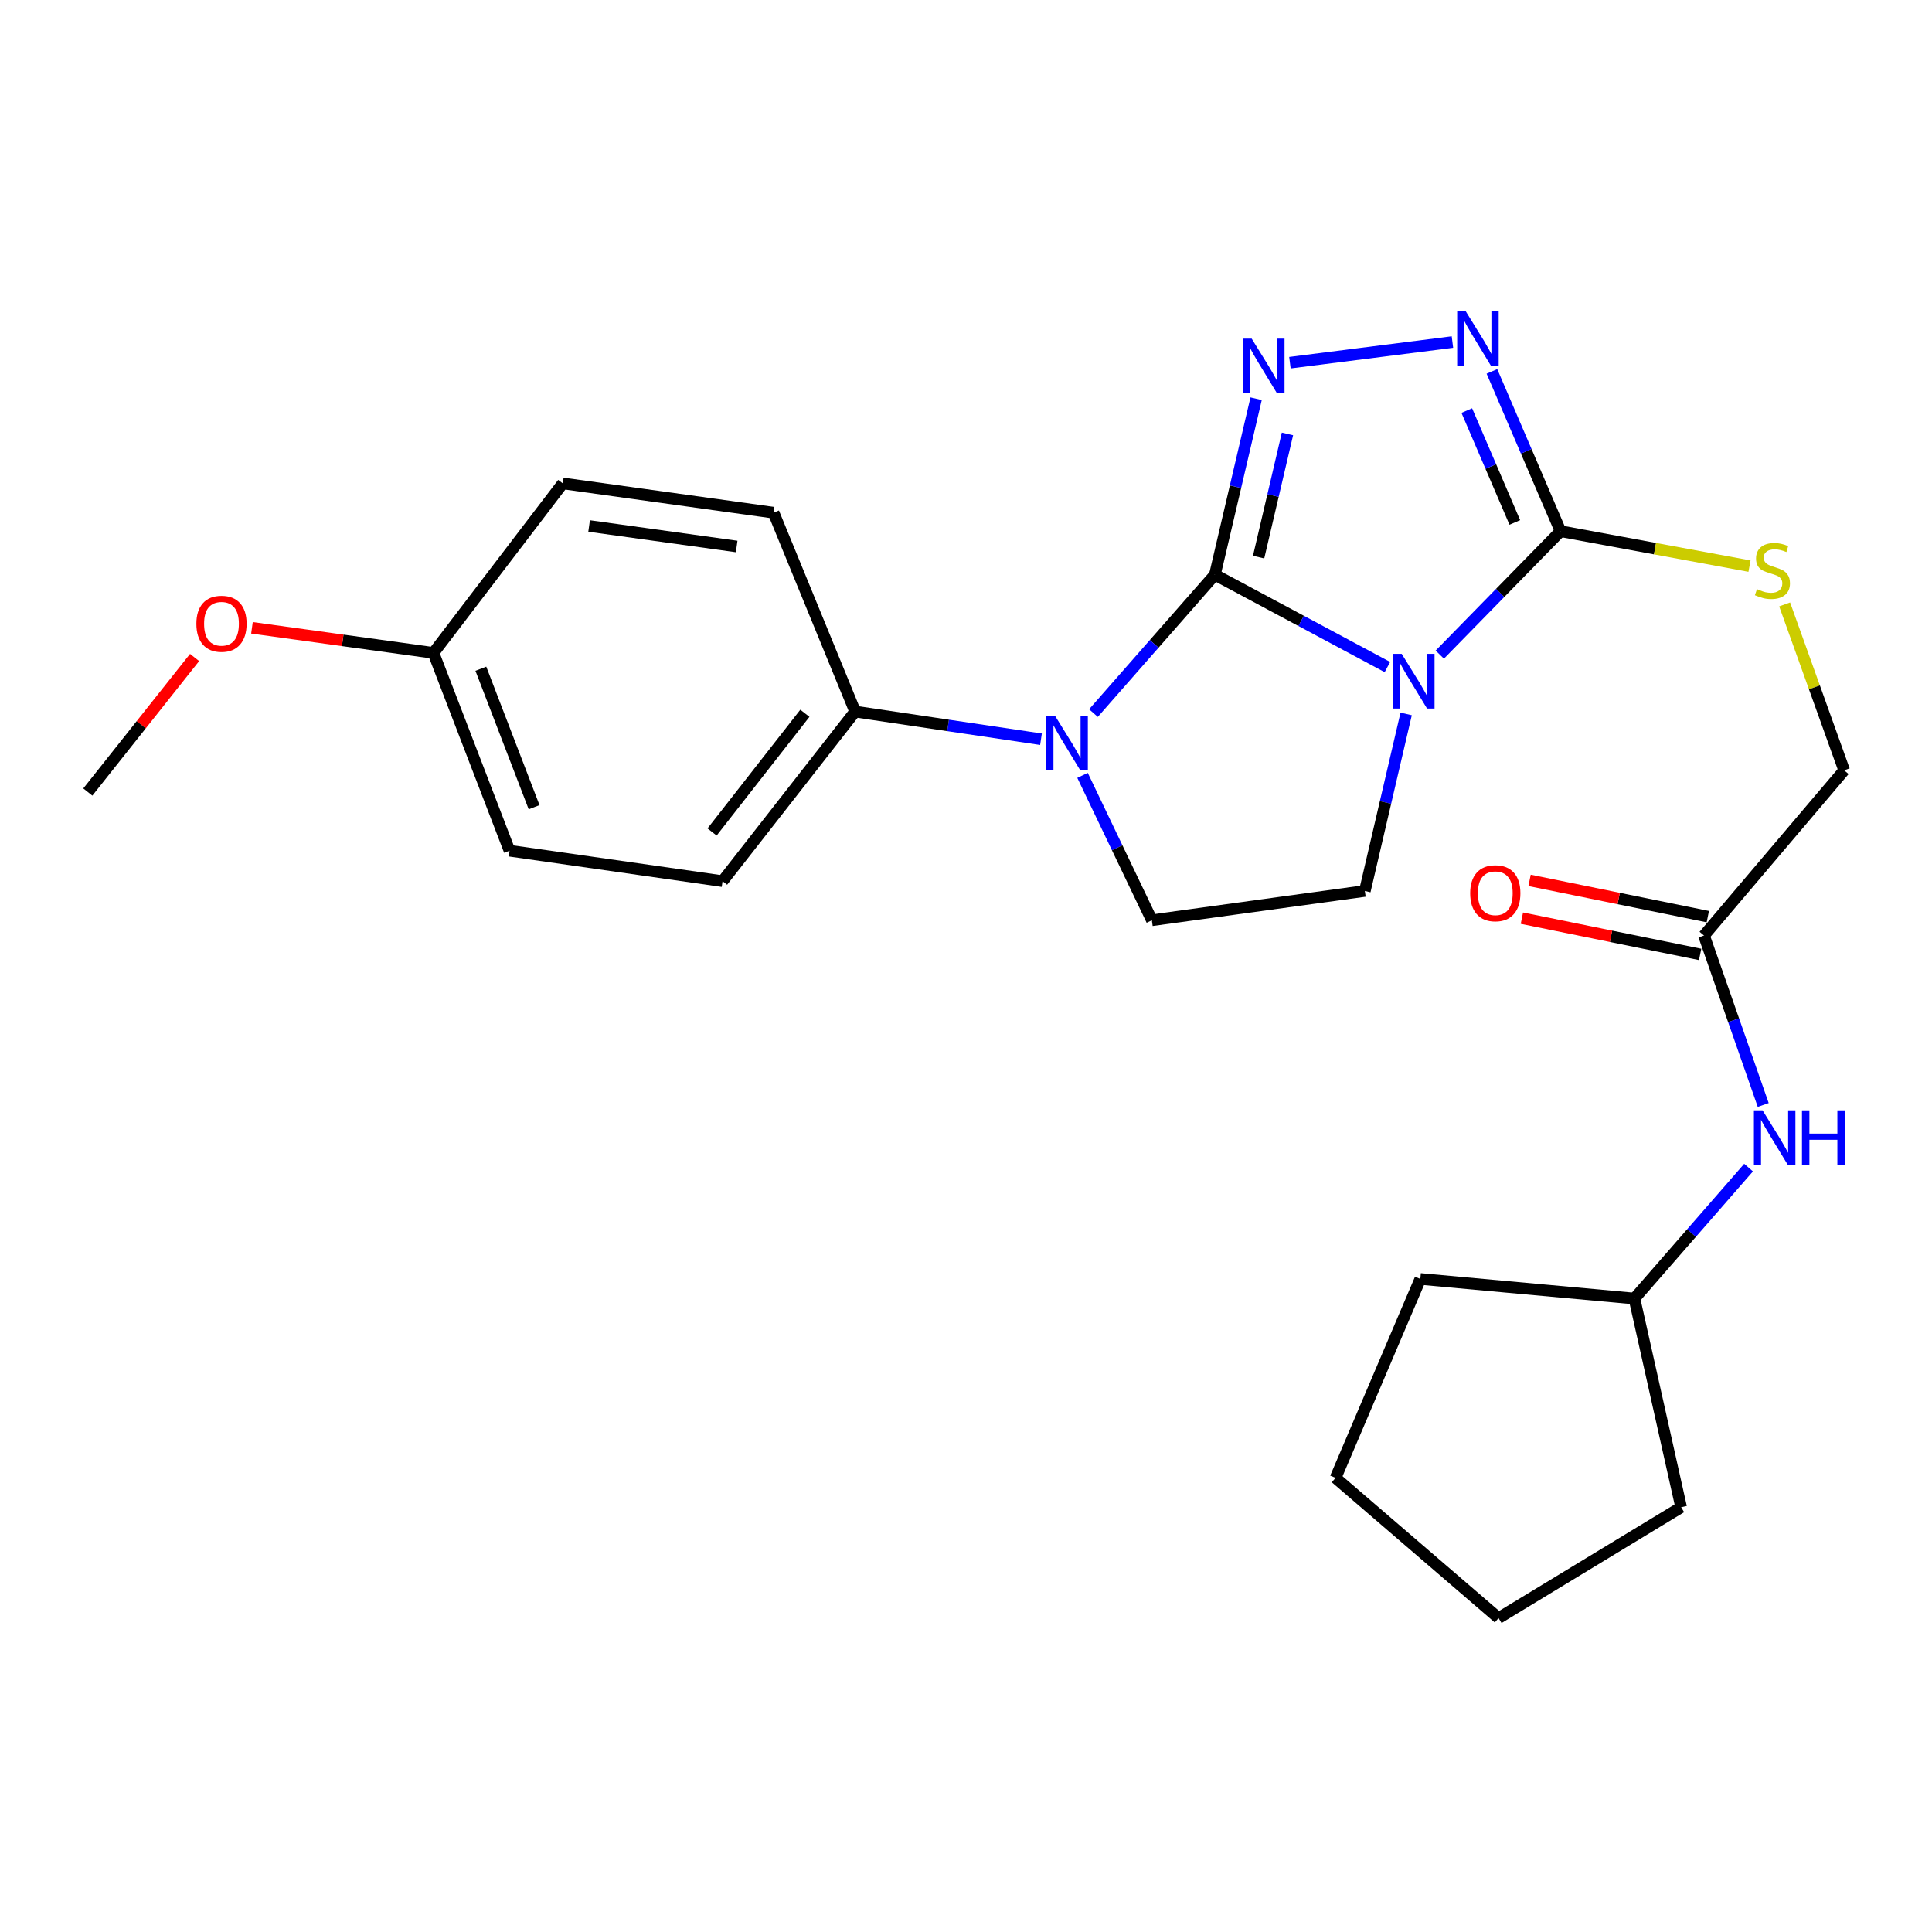 <?xml version='1.0' encoding='iso-8859-1'?>
<svg version='1.1' baseProfile='full'
              xmlns='http://www.w3.org/2000/svg'
                      xmlns:rdkit='http://www.rdkit.org/xml'
                      xmlns:xlink='http://www.w3.org/1999/xlink'
                  xml:space='preserve'
width='1000px' height='1000px' viewBox='0 0 1000 1000'>
<!-- END OF HEADER -->
<rect style='opacity:1.0;fill:#FFFFFF;stroke:none' width='1000' height='1000' x='0' y='0'> </rect>
<path class='bond-0' d='M 628.822,297.461 L 673.471,321.365' style='fill:none;fill-rule:evenodd;stroke:#000000;stroke-width:6px;stroke-linecap:butt;stroke-linejoin:miter;stroke-opacity:1' />
<path class='bond-0' d='M 673.471,321.365 L 718.12,345.269' style='fill:none;fill-rule:evenodd;stroke:#0000FF;stroke-width:6px;stroke-linecap:butt;stroke-linejoin:miter;stroke-opacity:1' />
<path class='bond-1' d='M 628.822,297.461 L 639.493,251.922' style='fill:none;fill-rule:evenodd;stroke:#000000;stroke-width:6px;stroke-linecap:butt;stroke-linejoin:miter;stroke-opacity:1' />
<path class='bond-1' d='M 639.493,251.922 L 650.164,206.382' style='fill:none;fill-rule:evenodd;stroke:#0000FF;stroke-width:6px;stroke-linecap:butt;stroke-linejoin:miter;stroke-opacity:1' />
<path class='bond-1' d='M 651.452,288.352 L 658.922,256.474' style='fill:none;fill-rule:evenodd;stroke:#000000;stroke-width:6px;stroke-linecap:butt;stroke-linejoin:miter;stroke-opacity:1' />
<path class='bond-1' d='M 658.922,256.474 L 666.391,224.597' style='fill:none;fill-rule:evenodd;stroke:#0000FF;stroke-width:6px;stroke-linecap:butt;stroke-linejoin:miter;stroke-opacity:1' />
<path class='bond-2' d='M 628.822,297.461 L 597.394,333.275' style='fill:none;fill-rule:evenodd;stroke:#000000;stroke-width:6px;stroke-linecap:butt;stroke-linejoin:miter;stroke-opacity:1' />
<path class='bond-2' d='M 597.394,333.275 L 565.966,369.089' style='fill:none;fill-rule:evenodd;stroke:#0000FF;stroke-width:6px;stroke-linecap:butt;stroke-linejoin:miter;stroke-opacity:1' />
<path class='bond-3' d='M 745.235,338.828 L 776.483,306.887' style='fill:none;fill-rule:evenodd;stroke:#0000FF;stroke-width:6px;stroke-linecap:butt;stroke-linejoin:miter;stroke-opacity:1' />
<path class='bond-3' d='M 776.483,306.887 L 807.731,274.945' style='fill:none;fill-rule:evenodd;stroke:#000000;stroke-width:6px;stroke-linecap:butt;stroke-linejoin:miter;stroke-opacity:1' />
<path class='bond-5' d='M 727.826,369.53 L 717.136,415.351' style='fill:none;fill-rule:evenodd;stroke:#0000FF;stroke-width:6px;stroke-linecap:butt;stroke-linejoin:miter;stroke-opacity:1' />
<path class='bond-5' d='M 717.136,415.351 L 706.447,461.171' style='fill:none;fill-rule:evenodd;stroke:#000000;stroke-width:6px;stroke-linecap:butt;stroke-linejoin:miter;stroke-opacity:1' />
<path class='bond-4' d='M 667.665,187.729 L 751.779,177.045' style='fill:none;fill-rule:evenodd;stroke:#0000FF;stroke-width:6px;stroke-linecap:butt;stroke-linejoin:miter;stroke-opacity:1' />
<path class='bond-6' d='M 560.319,401.334 L 578.263,438.83' style='fill:none;fill-rule:evenodd;stroke:#0000FF;stroke-width:6px;stroke-linecap:butt;stroke-linejoin:miter;stroke-opacity:1' />
<path class='bond-6' d='M 578.263,438.83 L 596.206,476.326' style='fill:none;fill-rule:evenodd;stroke:#000000;stroke-width:6px;stroke-linecap:butt;stroke-linejoin:miter;stroke-opacity:1' />
<path class='bond-8' d='M 538.814,382.622 L 490.716,375.468' style='fill:none;fill-rule:evenodd;stroke:#0000FF;stroke-width:6px;stroke-linecap:butt;stroke-linejoin:miter;stroke-opacity:1' />
<path class='bond-8' d='M 490.716,375.468 L 442.618,368.313' style='fill:none;fill-rule:evenodd;stroke:#000000;stroke-width:6px;stroke-linecap:butt;stroke-linejoin:miter;stroke-opacity:1' />
<path class='bond-7' d='M 807.731,274.945 L 856.635,283.982' style='fill:none;fill-rule:evenodd;stroke:#000000;stroke-width:6px;stroke-linecap:butt;stroke-linejoin:miter;stroke-opacity:1' />
<path class='bond-7' d='M 856.635,283.982 L 905.538,293.018' style='fill:none;fill-rule:evenodd;stroke:#CCCC00;stroke-width:6px;stroke-linecap:butt;stroke-linejoin:miter;stroke-opacity:1' />
<path class='bond-26' d='M 807.731,274.945 L 789.973,233.592' style='fill:none;fill-rule:evenodd;stroke:#000000;stroke-width:6px;stroke-linecap:butt;stroke-linejoin:miter;stroke-opacity:1' />
<path class='bond-26' d='M 789.973,233.592 L 772.215,192.238' style='fill:none;fill-rule:evenodd;stroke:#0000FF;stroke-width:6px;stroke-linecap:butt;stroke-linejoin:miter;stroke-opacity:1' />
<path class='bond-26' d='M 784.067,270.413 L 771.637,241.466' style='fill:none;fill-rule:evenodd;stroke:#000000;stroke-width:6px;stroke-linecap:butt;stroke-linejoin:miter;stroke-opacity:1' />
<path class='bond-26' d='M 771.637,241.466 L 759.206,212.518' style='fill:none;fill-rule:evenodd;stroke:#0000FF;stroke-width:6px;stroke-linecap:butt;stroke-linejoin:miter;stroke-opacity:1' />
<path class='bond-25' d='M 706.447,461.171 L 596.206,476.326' style='fill:none;fill-rule:evenodd;stroke:#000000;stroke-width:6px;stroke-linecap:butt;stroke-linejoin:miter;stroke-opacity:1' />
<path class='bond-12' d='M 923.732,312.84 L 939.139,355.776' style='fill:none;fill-rule:evenodd;stroke:#CCCC00;stroke-width:6px;stroke-linecap:butt;stroke-linejoin:miter;stroke-opacity:1' />
<path class='bond-12' d='M 939.139,355.776 L 954.545,398.712' style='fill:none;fill-rule:evenodd;stroke:#000000;stroke-width:6px;stroke-linecap:butt;stroke-linejoin:miter;stroke-opacity:1' />
<path class='bond-13' d='M 442.618,368.313 L 373.994,456.094' style='fill:none;fill-rule:evenodd;stroke:#000000;stroke-width:6px;stroke-linecap:butt;stroke-linejoin:miter;stroke-opacity:1' />
<path class='bond-13' d='M 416.603,369.19 L 368.567,430.637' style='fill:none;fill-rule:evenodd;stroke:#000000;stroke-width:6px;stroke-linecap:butt;stroke-linejoin:miter;stroke-opacity:1' />
<path class='bond-14' d='M 442.618,368.313 L 400.413,265.367' style='fill:none;fill-rule:evenodd;stroke:#000000;stroke-width:6px;stroke-linecap:butt;stroke-linejoin:miter;stroke-opacity:1' />
<path class='bond-9' d='M 881.975,484.231 L 954.545,398.712' style='fill:none;fill-rule:evenodd;stroke:#000000;stroke-width:6px;stroke-linecap:butt;stroke-linejoin:miter;stroke-opacity:1' />
<path class='bond-10' d='M 881.975,484.231 L 897.307,528.081' style='fill:none;fill-rule:evenodd;stroke:#000000;stroke-width:6px;stroke-linecap:butt;stroke-linejoin:miter;stroke-opacity:1' />
<path class='bond-10' d='M 897.307,528.081 L 912.64,571.931' style='fill:none;fill-rule:evenodd;stroke:#0000FF;stroke-width:6px;stroke-linecap:butt;stroke-linejoin:miter;stroke-opacity:1' />
<path class='bond-11' d='M 883.964,474.453 L 837.836,465.07' style='fill:none;fill-rule:evenodd;stroke:#000000;stroke-width:6px;stroke-linecap:butt;stroke-linejoin:miter;stroke-opacity:1' />
<path class='bond-11' d='M 837.836,465.07 L 791.707,455.686' style='fill:none;fill-rule:evenodd;stroke:#FF0000;stroke-width:6px;stroke-linecap:butt;stroke-linejoin:miter;stroke-opacity:1' />
<path class='bond-11' d='M 879.986,494.008 L 833.858,484.624' style='fill:none;fill-rule:evenodd;stroke:#000000;stroke-width:6px;stroke-linecap:butt;stroke-linejoin:miter;stroke-opacity:1' />
<path class='bond-11' d='M 833.858,484.624 L 787.729,475.24' style='fill:none;fill-rule:evenodd;stroke:#FF0000;stroke-width:6px;stroke-linecap:butt;stroke-linejoin:miter;stroke-opacity:1' />
<path class='bond-18' d='M 905.058,604.347 L 875.513,638.234' style='fill:none;fill-rule:evenodd;stroke:#0000FF;stroke-width:6px;stroke-linecap:butt;stroke-linejoin:miter;stroke-opacity:1' />
<path class='bond-18' d='M 875.513,638.234 L 845.967,672.12' style='fill:none;fill-rule:evenodd;stroke:#000000;stroke-width:6px;stroke-linecap:butt;stroke-linejoin:miter;stroke-opacity:1' />
<path class='bond-16' d='M 373.994,456.094 L 263.731,440.329' style='fill:none;fill-rule:evenodd;stroke:#000000;stroke-width:6px;stroke-linecap:butt;stroke-linejoin:miter;stroke-opacity:1' />
<path class='bond-17' d='M 400.413,265.367 L 291.302,250.201' style='fill:none;fill-rule:evenodd;stroke:#000000;stroke-width:6px;stroke-linecap:butt;stroke-linejoin:miter;stroke-opacity:1' />
<path class='bond-17' d='M 381.299,282.857 L 304.921,272.241' style='fill:none;fill-rule:evenodd;stroke:#000000;stroke-width:6px;stroke-linecap:butt;stroke-linejoin:miter;stroke-opacity:1' />
<path class='bond-15' d='M 224.353,337.937 L 291.302,250.201' style='fill:none;fill-rule:evenodd;stroke:#000000;stroke-width:6px;stroke-linecap:butt;stroke-linejoin:miter;stroke-opacity:1' />
<path class='bond-19' d='M 224.353,337.937 L 177.382,331.444' style='fill:none;fill-rule:evenodd;stroke:#000000;stroke-width:6px;stroke-linecap:butt;stroke-linejoin:miter;stroke-opacity:1' />
<path class='bond-19' d='M 177.382,331.444 L 130.412,324.951' style='fill:none;fill-rule:evenodd;stroke:#FF0000;stroke-width:6px;stroke-linecap:butt;stroke-linejoin:miter;stroke-opacity:1' />
<path class='bond-27' d='M 224.353,337.937 L 263.731,440.329' style='fill:none;fill-rule:evenodd;stroke:#000000;stroke-width:6px;stroke-linecap:butt;stroke-linejoin:miter;stroke-opacity:1' />
<path class='bond-27' d='M 248.885,346.133 L 276.449,417.808' style='fill:none;fill-rule:evenodd;stroke:#000000;stroke-width:6px;stroke-linecap:butt;stroke-linejoin:miter;stroke-opacity:1' />
<path class='bond-21' d='M 845.967,672.12 L 870.157,780.133' style='fill:none;fill-rule:evenodd;stroke:#000000;stroke-width:6px;stroke-linecap:butt;stroke-linejoin:miter;stroke-opacity:1' />
<path class='bond-22' d='M 845.967,672.12 L 735.161,661.987' style='fill:none;fill-rule:evenodd;stroke:#000000;stroke-width:6px;stroke-linecap:butt;stroke-linejoin:miter;stroke-opacity:1' />
<path class='bond-20' d='M 100.722,340.314 L 73.088,375.133' style='fill:none;fill-rule:evenodd;stroke:#FF0000;stroke-width:6px;stroke-linecap:butt;stroke-linejoin:miter;stroke-opacity:1' />
<path class='bond-20' d='M 73.088,375.133 L 45.455,409.953' style='fill:none;fill-rule:evenodd;stroke:#000000;stroke-width:6px;stroke-linecap:butt;stroke-linejoin:miter;stroke-opacity:1' />
<path class='bond-23' d='M 870.157,780.133 L 775.647,837.504' style='fill:none;fill-rule:evenodd;stroke:#000000;stroke-width:6px;stroke-linecap:butt;stroke-linejoin:miter;stroke-opacity:1' />
<path class='bond-24' d='M 735.161,661.987 L 691.281,764.944' style='fill:none;fill-rule:evenodd;stroke:#000000;stroke-width:6px;stroke-linecap:butt;stroke-linejoin:miter;stroke-opacity:1' />
<path class='bond-28' d='M 775.647,837.504 L 691.281,764.944' style='fill:none;fill-rule:evenodd;stroke:#000000;stroke-width:6px;stroke-linecap:butt;stroke-linejoin:miter;stroke-opacity:1' />
<path  class='atom-1' d='M 725.519 338.422
L 734.799 353.422
Q 735.719 354.902, 737.199 357.582
Q 738.679 360.262, 738.759 360.422
L 738.759 338.422
L 742.519 338.422
L 742.519 366.742
L 738.639 366.742
L 728.679 350.342
Q 727.519 348.422, 726.279 346.222
Q 725.079 344.022, 724.719 343.342
L 724.719 366.742
L 721.039 366.742
L 721.039 338.422
L 725.519 338.422
' fill='#0000FF'/>
<path  class='atom-2' d='M 647.871 175.289
L 657.151 190.289
Q 658.071 191.769, 659.551 194.449
Q 661.031 197.129, 661.111 197.289
L 661.111 175.289
L 664.871 175.289
L 664.871 203.609
L 660.991 203.609
L 651.031 187.209
Q 649.871 185.289, 648.631 183.089
Q 647.431 180.889, 647.071 180.209
L 647.071 203.609
L 643.391 203.609
L 643.391 175.289
L 647.871 175.289
' fill='#0000FF'/>
<path  class='atom-3' d='M 546.067 370.472
L 555.347 385.472
Q 556.267 386.952, 557.747 389.632
Q 559.227 392.312, 559.307 392.472
L 559.307 370.472
L 563.067 370.472
L 563.067 398.792
L 559.187 398.792
L 549.227 382.392
Q 548.067 380.472, 546.827 378.272
Q 545.627 376.072, 545.267 375.392
L 545.267 398.792
L 541.587 398.792
L 541.587 370.472
L 546.067 370.472
' fill='#0000FF'/>
<path  class='atom-5' d='M 758.711 161.209
L 767.991 176.209
Q 768.911 177.689, 770.391 180.369
Q 771.871 183.049, 771.951 183.209
L 771.951 161.209
L 775.711 161.209
L 775.711 189.529
L 771.831 189.529
L 761.871 173.129
Q 760.711 171.209, 759.471 169.009
Q 758.271 166.809, 757.911 166.129
L 757.911 189.529
L 754.231 189.529
L 754.231 161.209
L 758.711 161.209
' fill='#0000FF'/>
<path  class='atom-8' d='M 909.407 304.931
Q 909.727 305.051, 911.047 305.611
Q 912.367 306.171, 913.807 306.531
Q 915.287 306.851, 916.727 306.851
Q 919.407 306.851, 920.967 305.571
Q 922.527 304.251, 922.527 301.971
Q 922.527 300.411, 921.727 299.451
Q 920.967 298.491, 919.767 297.971
Q 918.567 297.451, 916.567 296.851
Q 914.047 296.091, 912.527 295.371
Q 911.047 294.651, 909.967 293.131
Q 908.927 291.611, 908.927 289.051
Q 908.927 285.491, 911.327 283.291
Q 913.767 281.091, 918.567 281.091
Q 921.847 281.091, 925.567 282.651
L 924.647 285.731
Q 921.247 284.331, 918.687 284.331
Q 915.927 284.331, 914.407 285.491
Q 912.887 286.611, 912.927 288.571
Q 912.927 290.091, 913.687 291.011
Q 914.487 291.931, 915.607 292.451
Q 916.767 292.971, 918.687 293.571
Q 921.247 294.371, 922.767 295.171
Q 924.287 295.971, 925.367 297.611
Q 926.487 299.211, 926.487 301.971
Q 926.487 305.891, 923.847 308.011
Q 921.247 310.091, 916.887 310.091
Q 914.367 310.091, 912.447 309.531
Q 910.567 309.011, 908.327 308.091
L 909.407 304.931
' fill='#CCCC00'/>
<path  class='atom-11' d='M 912.3 574.702
L 921.58 589.702
Q 922.5 591.182, 923.98 593.862
Q 925.46 596.542, 925.54 596.702
L 925.54 574.702
L 929.3 574.702
L 929.3 603.022
L 925.42 603.022
L 915.46 586.622
Q 914.3 584.702, 913.06 582.502
Q 911.86 580.302, 911.5 579.622
L 911.5 603.022
L 907.82 603.022
L 907.82 574.702
L 912.3 574.702
' fill='#0000FF'/>
<path  class='atom-11' d='M 932.7 574.702
L 936.54 574.702
L 936.54 586.742
L 951.02 586.742
L 951.02 574.702
L 954.86 574.702
L 954.86 603.022
L 951.02 603.022
L 951.02 589.942
L 936.54 589.942
L 936.54 603.022
L 932.7 603.022
L 932.7 574.702
' fill='#0000FF'/>
<path  class='atom-12' d='M 760.962 462.338
Q 760.962 455.538, 764.322 451.738
Q 767.682 447.938, 773.962 447.938
Q 780.242 447.938, 783.602 451.738
Q 786.962 455.538, 786.962 462.338
Q 786.962 469.218, 783.562 473.138
Q 780.162 477.018, 773.962 477.018
Q 767.722 477.018, 764.322 473.138
Q 760.962 469.258, 760.962 462.338
M 773.962 473.818
Q 778.282 473.818, 780.602 470.938
Q 782.962 468.018, 782.962 462.338
Q 782.962 456.778, 780.602 453.978
Q 778.282 451.138, 773.962 451.138
Q 769.642 451.138, 767.282 453.938
Q 764.962 456.738, 764.962 462.338
Q 764.962 468.058, 767.282 470.938
Q 769.642 473.818, 773.962 473.818
' fill='#FF0000'/>
<path  class='atom-20' d='M 101.644 322.851
Q 101.644 316.051, 105.004 312.251
Q 108.364 308.451, 114.644 308.451
Q 120.924 308.451, 124.284 312.251
Q 127.644 316.051, 127.644 322.851
Q 127.644 329.731, 124.244 333.651
Q 120.844 337.531, 114.644 337.531
Q 108.404 337.531, 105.004 333.651
Q 101.644 329.771, 101.644 322.851
M 114.644 334.331
Q 118.964 334.331, 121.284 331.451
Q 123.644 328.531, 123.644 322.851
Q 123.644 317.291, 121.284 314.491
Q 118.964 311.651, 114.644 311.651
Q 110.324 311.651, 107.964 314.451
Q 105.644 317.251, 105.644 322.851
Q 105.644 328.571, 107.964 331.451
Q 110.324 334.331, 114.644 334.331
' fill='#FF0000'/>
</svg>
